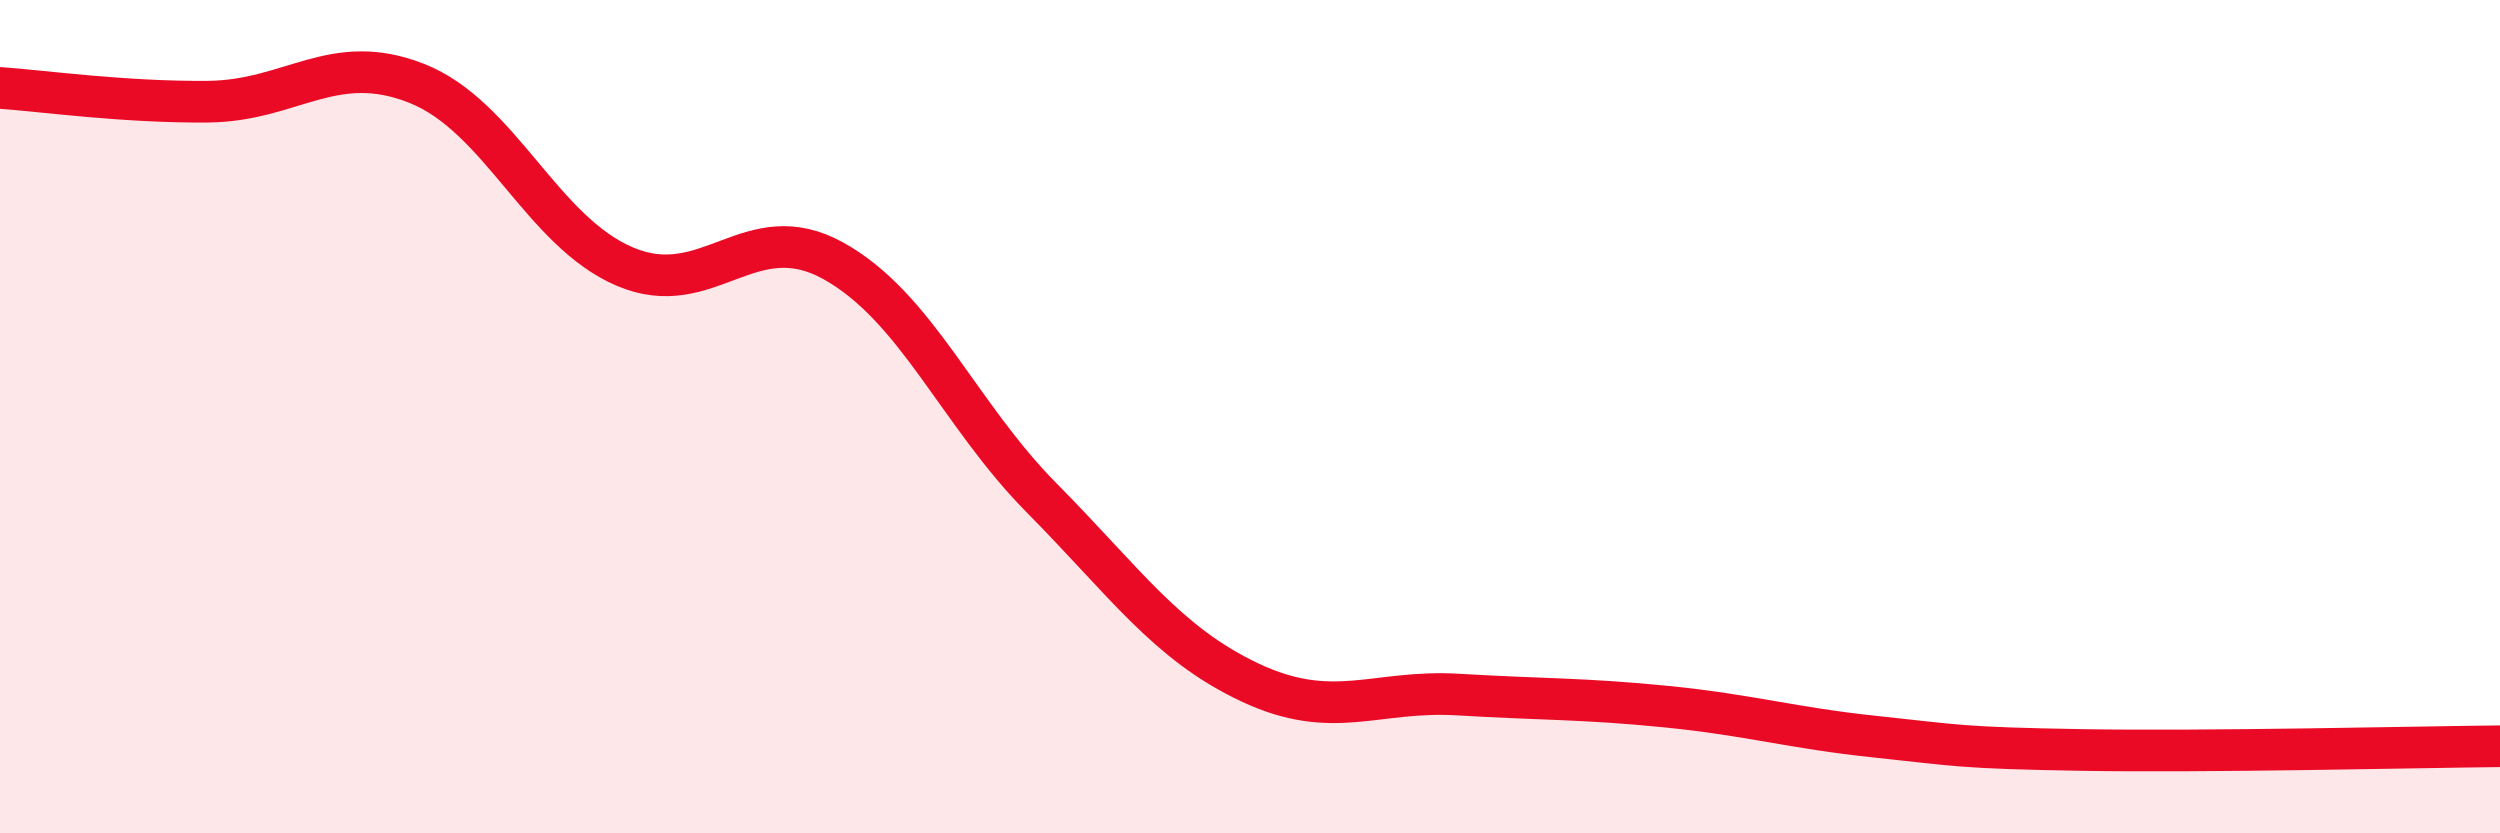 
    <svg width="60" height="20" viewBox="0 0 60 20" xmlns="http://www.w3.org/2000/svg">
      <path
        d="M 0,2.11 C 1,2.18 3,2.46 5,2.44 C 7,2.42 8,1.21 10,2 C 12,2.79 13,5.55 15,6.4 C 17,7.25 18,5.15 20,6.26 C 22,7.37 23,9.93 25,11.95 C 27,13.97 28,15.44 30,16.38 C 32,17.32 33,16.55 35,16.67 C 37,16.79 38,16.76 40,16.96 C 42,17.16 43,17.47 45,17.68 C 47,17.89 47,17.95 50,18 C 53,18.05 58,17.93 60,17.91L60 20L0 20Z"
        fill="#EB0A25"
        opacity="0.1"
        stroke-linecap="round"
        stroke-linejoin="round"
      />
      <path
        d="M 0,2.11 C 1,2.18 3,2.46 5,2.44 C 7,2.42 8,1.21 10,2 C 12,2.79 13,5.55 15,6.4 C 17,7.25 18,5.15 20,6.26 C 22,7.37 23,9.93 25,11.95 C 27,13.97 28,15.44 30,16.38 C 32,17.32 33,16.55 35,16.67 C 37,16.79 38,16.76 40,16.96 C 42,17.16 43,17.47 45,17.68 C 47,17.89 47,17.95 50,18 C 53,18.05 58,17.93 60,17.91"
        stroke="#EB0A25"
        stroke-width="1"
        fill="none"
        stroke-linecap="round"
        stroke-linejoin="round"
      />
    </svg>
  